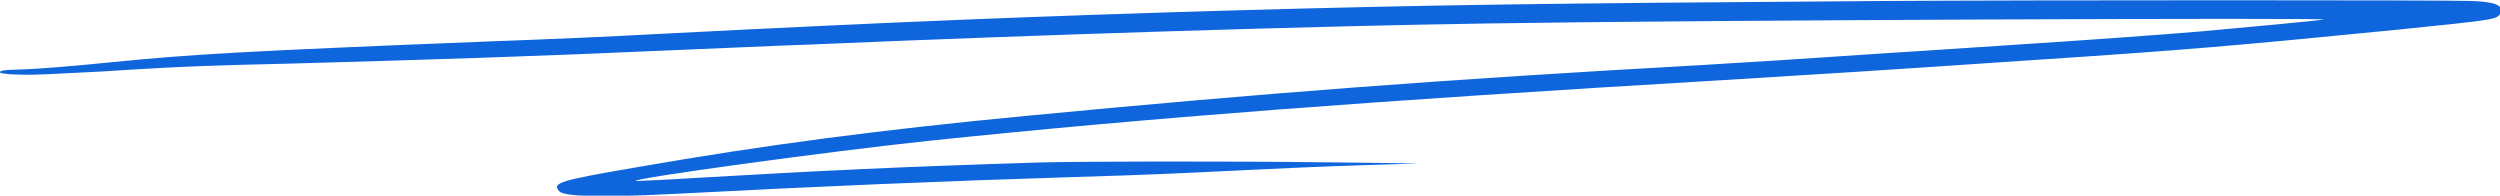 <?xml version="1.0" encoding="UTF-8"?>
<svg id="_レイヤー_1" data-name="レイヤー_1" xmlns="http://www.w3.org/2000/svg" version="1.1" viewBox="0 0 511 40">
  <!-- Generator: Adobe Illustrator 29.4.0, SVG Export Plug-In . SVG Version: 2.1.0 Build 152)  -->
  <defs>
    <style>
      .st0 {
        fill: #0f66dc;
      }
    </style>
  </defs>
  <path class="st0" d="M385.3.2c-71.8.5-92.4.8-132.2,1.9-41.3,1.2-70.9,2.4-117.8,4.8-10.9.6-22.5,1.1-36.2,1.6-50.1,2-59.9,2.6-76.1,4.2-8,.8-15,1.4-18.9,1.5-3.5.1-4.1.2-4.1.6s5.5.6,8.6.4c1.1,0,4-.2,6.5-.3,2.5-.1,8-.4,12.3-.7,10-.6,14.8-.8,31.9-1.2,28.8-.8,50.6-1.5,77.4-2.7,9.9-.4,22.9-1,29.1-1.2,46.6-2,103.5-3.8,138.2-4.3,42.2-.7,173.1-1.2,170.9-.8-.9.2-15.9,1.6-24.8,2.4-8.3.7-22,1.7-39,2.8-8,.5-19.1,1.3-24.5,1.6-20.5,1.4-27.2,1.8-38.8,2.5-53.6,3-89,5.7-138.2,10.4-29.3,2.8-53.3,5.9-80.1,10.6-15.2,2.6-16.7,3.1-15.2,4.8,1,1.1,8.7,1.3,24.2.5,28.3-1.5,54.9-2.6,80.7-3.4,16.2-.5,18.3-.6,34.8-1.4,6.1-.3,16.8-.8,23.6-1l12.4-.4-16.5-.2c-25-.3-51.9-.2-60.7,0-29.3.9-45.2,1.7-71.2,3.2-6.2.4-11.4.6-11.6.6-1.9-.4,39.8-6.1,59.7-8.2,44.9-4.7,91.1-8.2,162.1-12.4,6.5-.4,19.5-1.2,28.9-1.8,9.4-.6,24.3-1.6,33-2.2,33.6-2.2,43.6-3.1,76-6.3,20.7-2.1,20.8-2.1,21.4-3.5.6-1.5-1-2.2-5.8-2.4-4.5-.2-89-.2-119.8,0ZM291.1,33c.4,0,1,0,1.3,0,.3,0,0,0-.7,0-.7,0-.9,0-.5,0Z"/>
</svg>